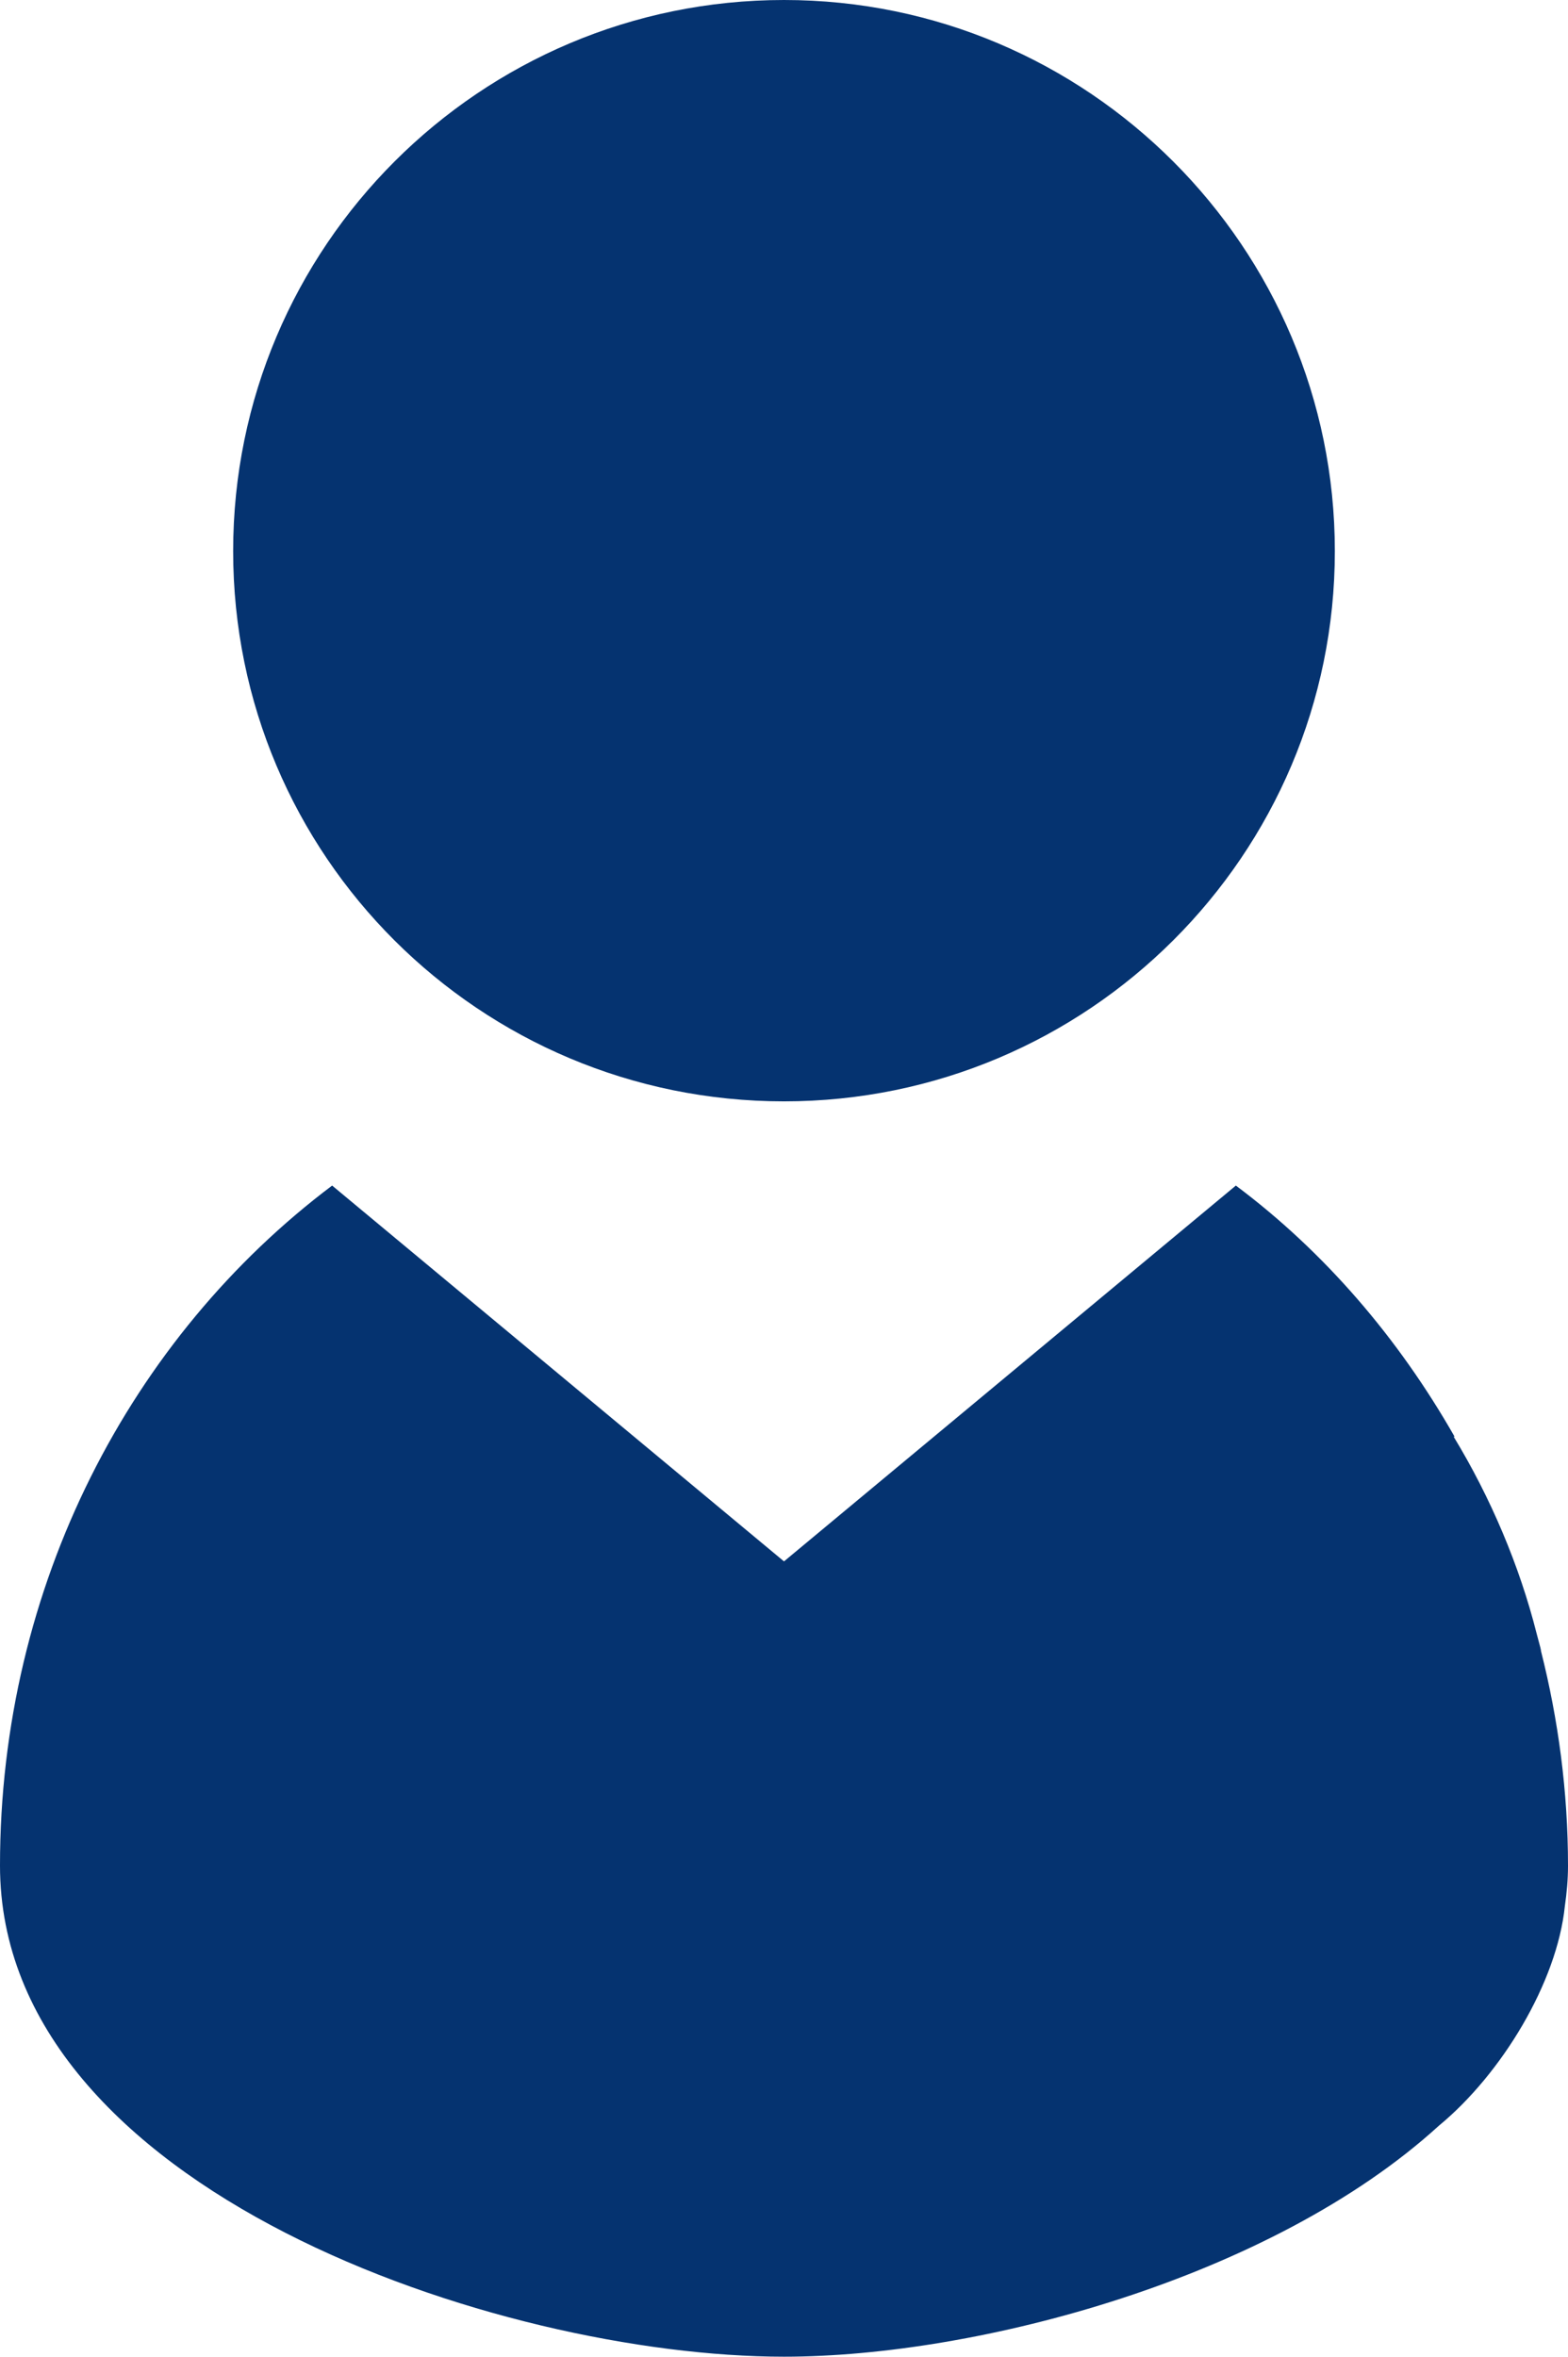 <?xml version="1.0" encoding="UTF-8"?>
<svg id="Ebene_2" data-name="Ebene 2" xmlns="http://www.w3.org/2000/svg" viewBox="0 0 49.9 75">
  <defs>
    <style>
      .cls-1 {
        fill: #053370;
      }
    </style>
  </defs>
  <g id="Ebene_1-2" data-name="Ebene 1">
    <g>
      <path class="cls-1" d="m24.95,35.05c9.67,0,17.53-7.84,17.53-17.51S34.62,0,24.95,0,7.42,7.85,7.42,17.54s7.85,17.51,17.53,17.51Z"/>
      <path class="cls-1" d="m49.04,52.53s-.01-.07-.02-.1c-.04-.15-.08-.3-.12-.45-.54-2.14-1.46-4.32-2.64-6.26h.03c-1.79-3.14-4.14-5.88-6.96-7.99l-14.38,11.96-14.38-11.96C4.18,42.54,0,50.43,0,59.37c0,10.32,15.89,15.63,24.95,15.63,6.18,0,15.52-2.5,20.84-7.35,2-1.65,3.76-4.56,4.01-6.99.06-.42.1-.84.1-1.28,0-2.37-.31-4.66-.86-6.84Z"/>
    </g>
  </g>
</svg>